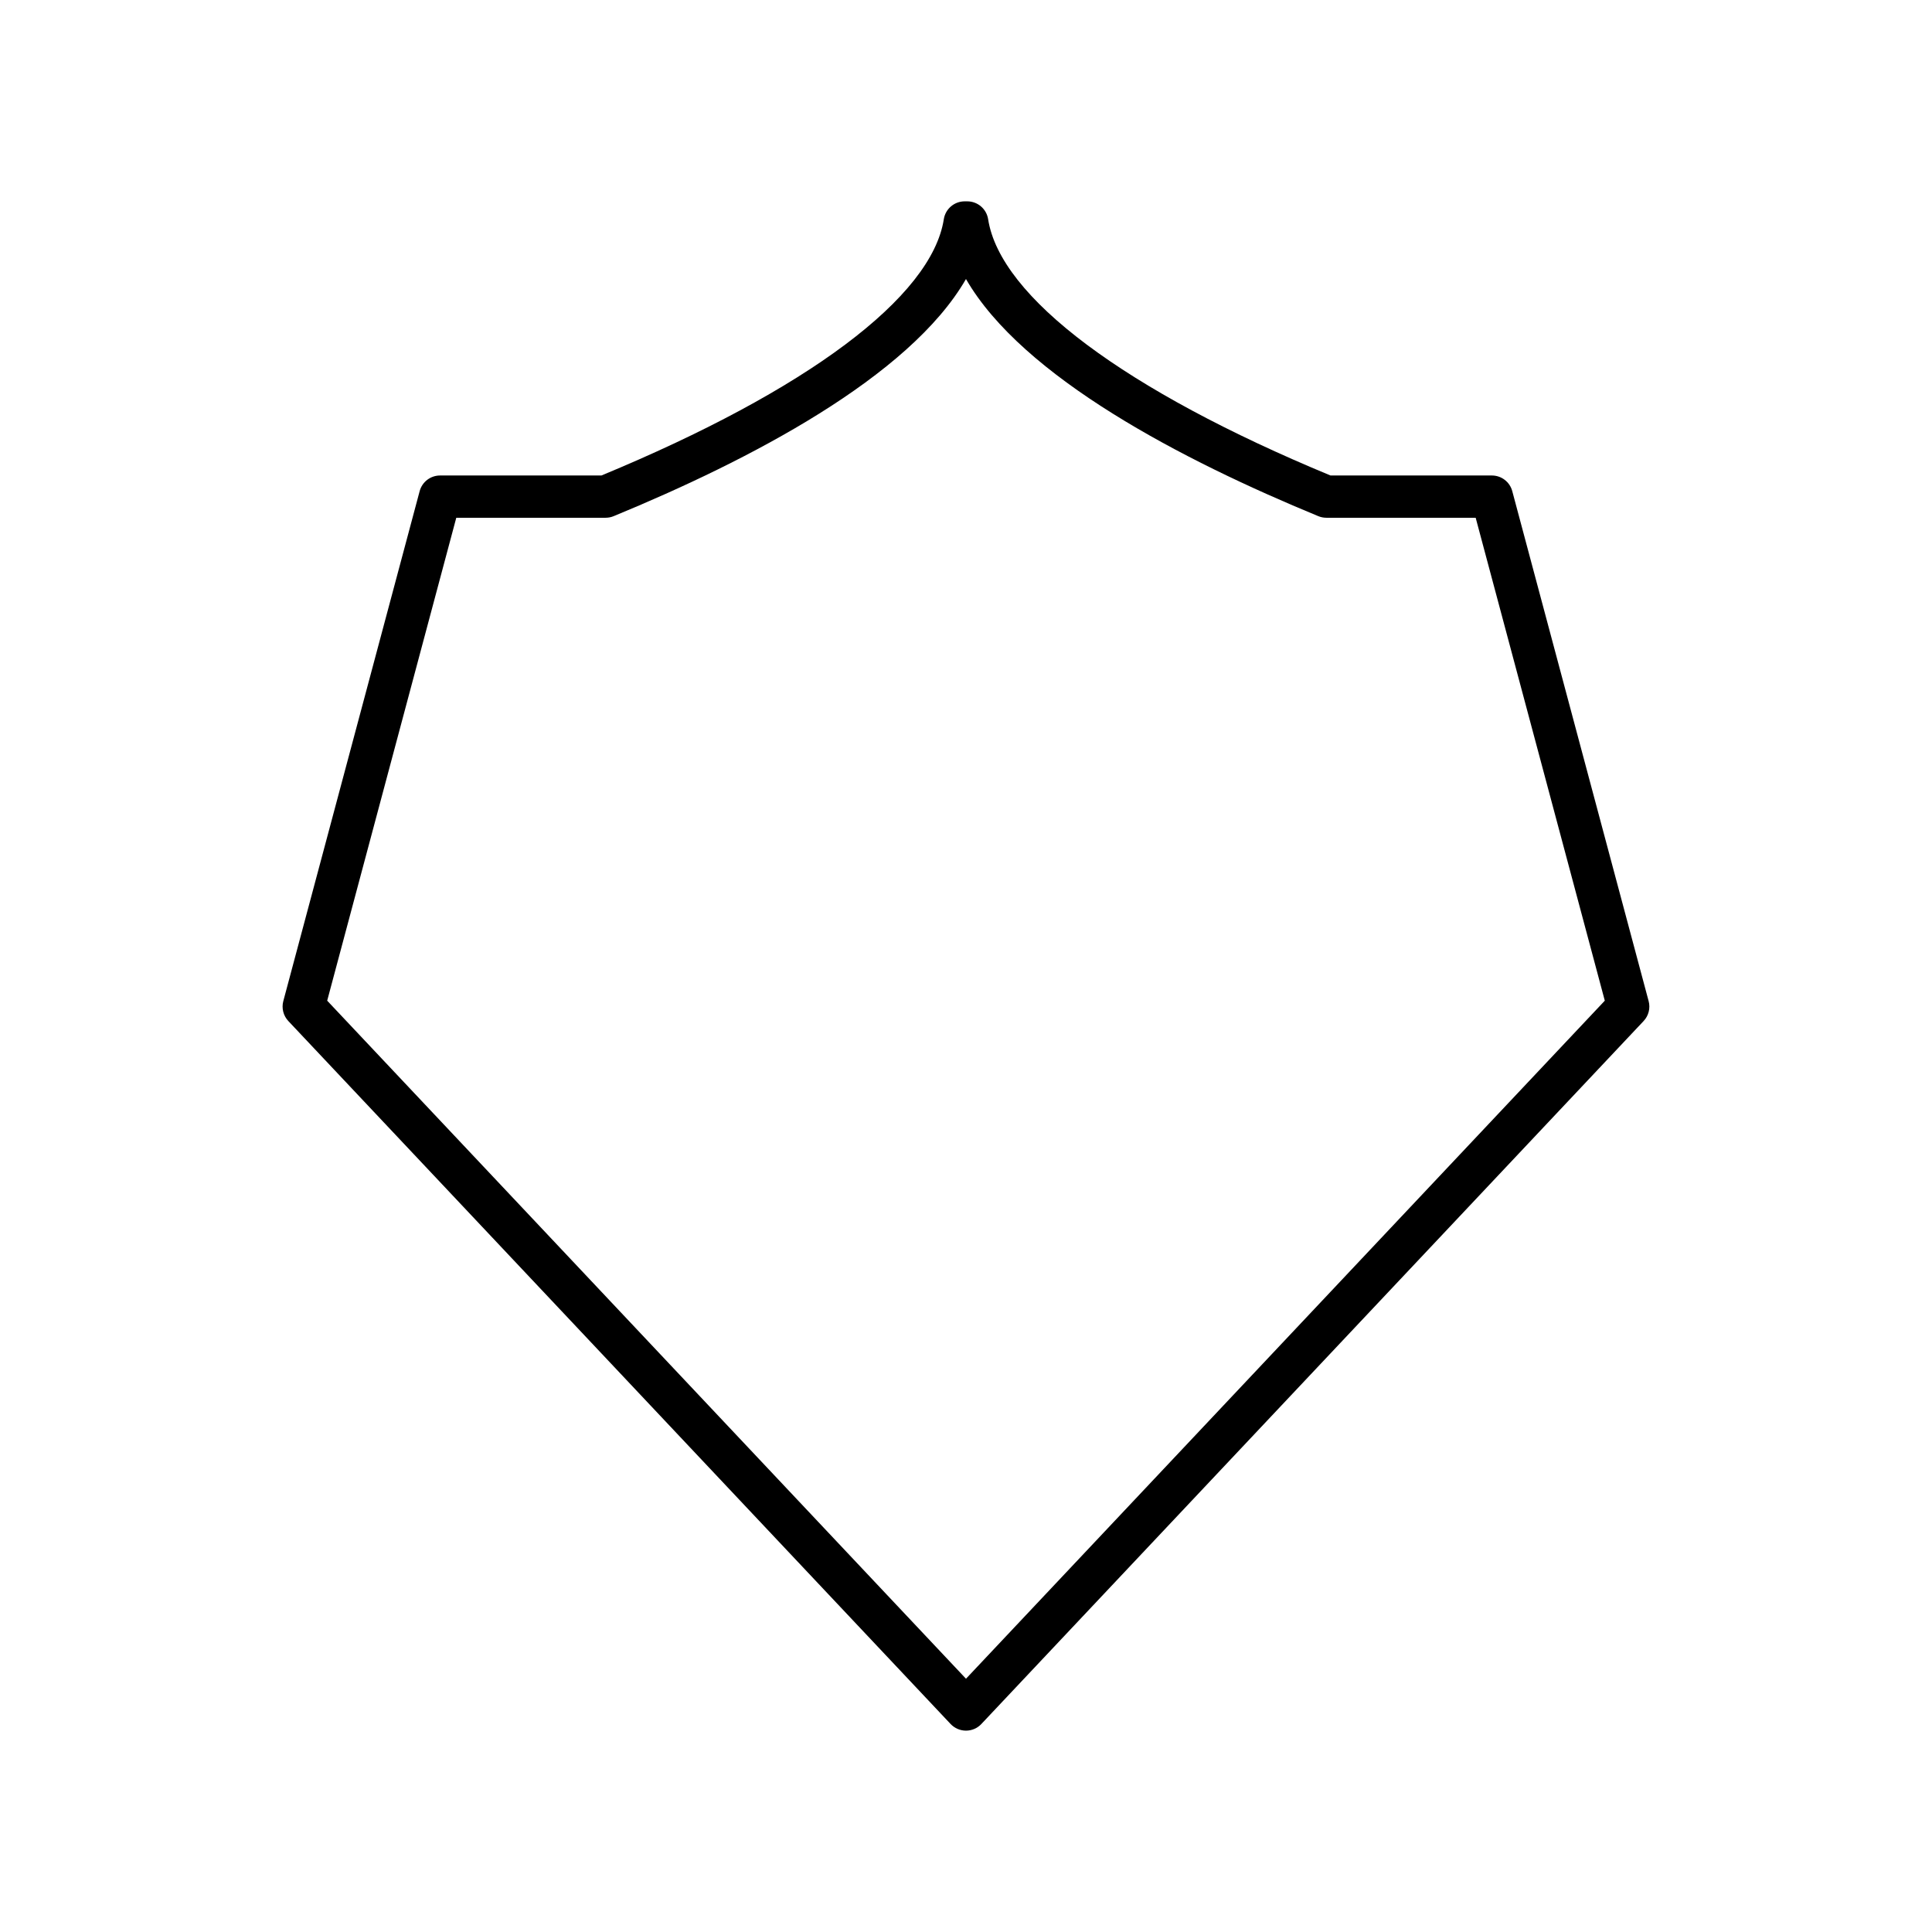 <?xml version="1.0" encoding="UTF-8"?>
<!-- Uploaded to: SVG Find, www.svgrepo.com, Generator: SVG Find Mixer Tools -->
<svg fill="#000000" width="800px" height="800px" version="1.1" viewBox="144 144 512 512" xmlns="http://www.w3.org/2000/svg">
 <path d="m395.92 600.88c1.059 1.121 2.535 1.758 4.078 1.758s3.019-0.637 4.074-1.762l175.5-186.29c1.328-1.41 1.836-3.41 1.332-5.285l-36.137-135.14c-0.652-2.449-2.871-4.152-5.406-4.152h-42.762c-54.484-22.562-87.531-47.285-90.734-67.914-0.422-2.727-2.773-4.738-5.531-4.738h-0.684c-2.762 0-5.109 2.012-5.531 4.738-3.203 20.625-36.254 45.352-90.734 67.914h-42.762c-2.535 0-4.754 1.703-5.41 4.152l-36.133 135.14c-0.5 1.871 0.004 3.875 1.332 5.285zm-131-319.67h39.574c0.73 0 1.453-0.141 2.133-0.422 35.871-14.766 78.359-36.816 93.367-62.84 15.008 26.02 57.496 48.074 93.371 62.84 0.676 0.277 1.398 0.422 2.129 0.422h39.574l34.219 127.98-169.29 179.69-169.29-179.69z"/>
</svg>